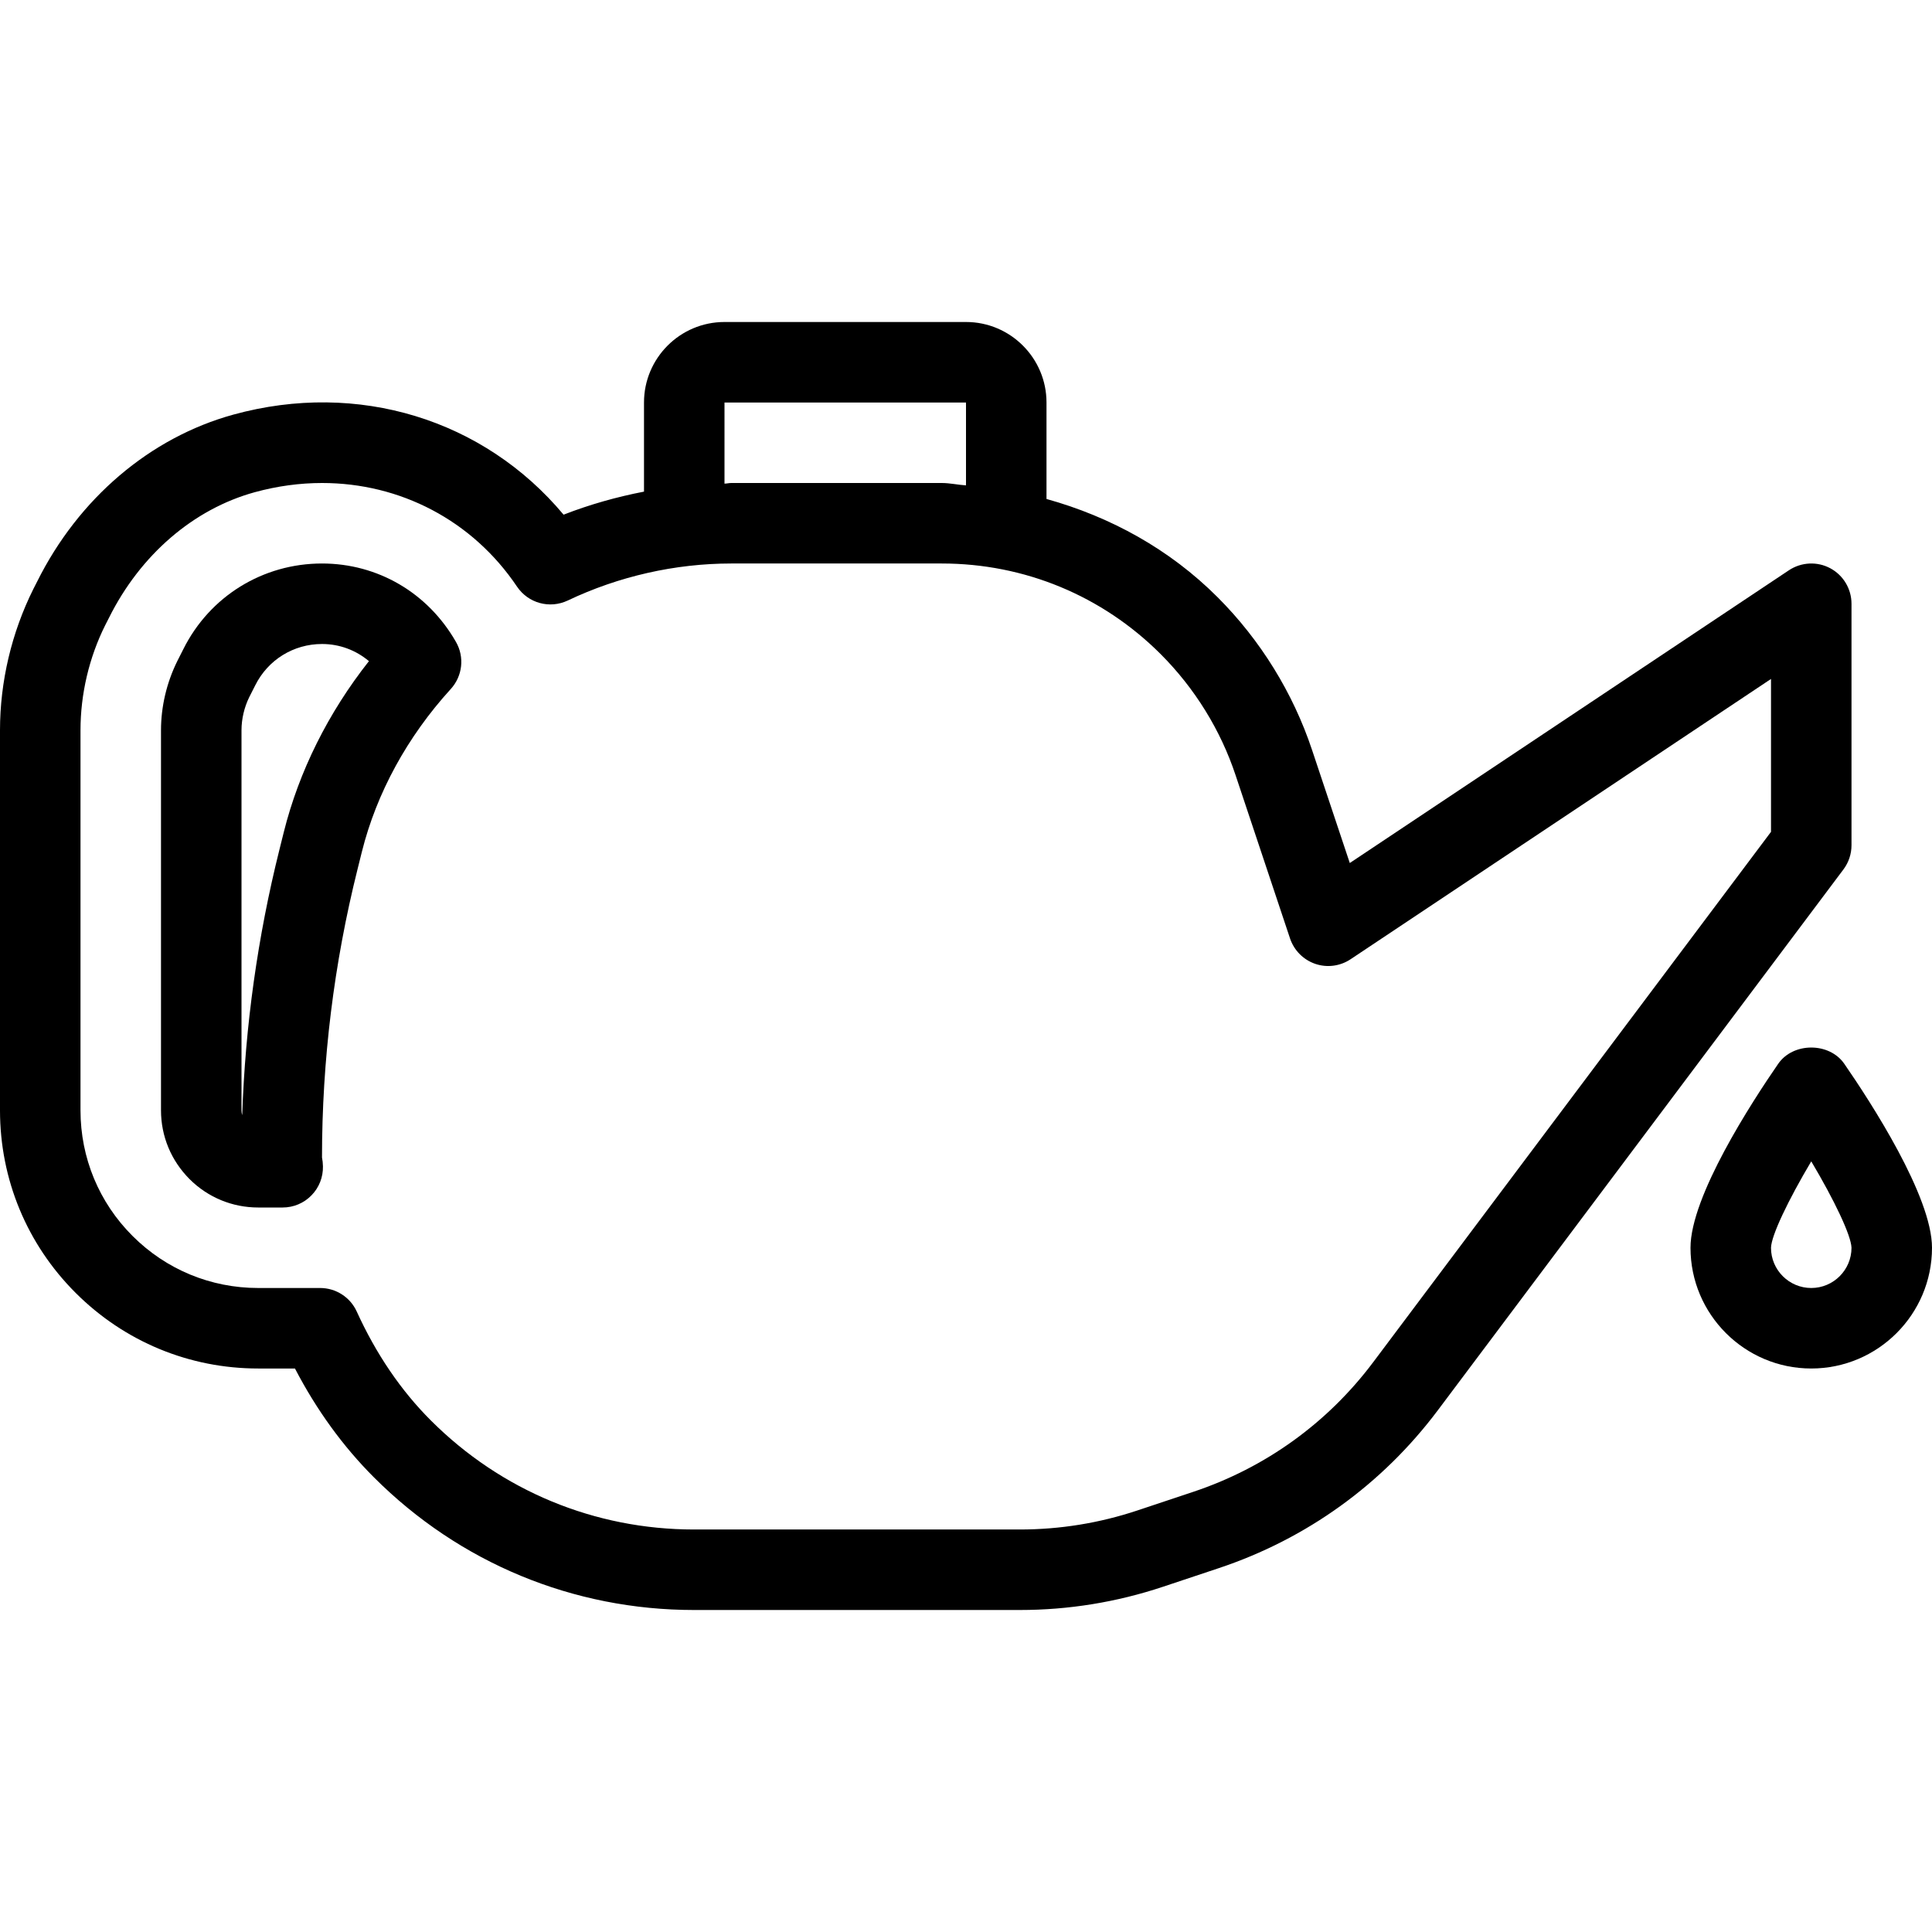 <?xml version="1.0" encoding="iso-8859-1"?>
<!-- Generator: Adobe Illustrator 19.0.0, SVG Export Plug-In . SVG Version: 6.00 Build 0)  -->
<svg version="1.1" id="Capa_1" xmlns="http://www.w3.org/2000/svg" xmlns:xlink="http://www.w3.org/1999/xlink" x="0px" y="0px"
	 viewBox="0 0 512 512" style="enable-background:new 0 0 512 512;" xml:space="preserve">
<g>
	<g>
		<path d="M488.771,281.938c-3.958-5.771-13.583-5.771-17.542,0C464.25,292.052,448,317.031,448,330.667c0,17.646,14.354,32,32,32
			s32-14.354,32-32C512,317.031,495.75,292.052,488.771,281.938z M480,341.333c-5.875,0-10.667-4.781-10.667-10.656
			c0.083-3.26,4.521-12.552,10.667-22.906c6.146,10.333,10.563,19.625,10.667,22.896C490.667,336.552,485.875,341.333,480,341.333z"
			/>
	</g>
</g>
<g>
	<g>
		<path d="M120.835,170.115c-7.439-13.011-20.71-20.782-35.502-20.782c-15.688,0-29.771,8.708-36.75,22.708l-1.604,3.167
			c-2.813,5.698-4.313,12.042-4.313,18.344V294.25c0,6.844,2.667,13.302,7.563,18.219C55.083,317.323,61.563,320,68.417,320h6.5
			c2.875,0,5.625-1.156,7.625-3.219c2.021-2.052,3.104-4.833,3.042-7.698c-0.021-0.833-0.104-1.656-0.25-2.333
			c0-25.719,3.167-51.417,9.417-76.396l1.146-4.604c3.896-15.583,12.042-30.51,23.563-43.156
			C122.585,179.167,123.148,174.125,120.835,170.115z M75.188,220.594c0,0,0,0,0,0.01l-1.146,4.594
			c-5.75,23.021-9.063,46.635-9.854,70.333C64.063,295.125,64,294.698,64,294.25V193.552c0-3.031,0.729-6.104,2.063-8.823
			l1.583-3.125c3.375-6.75,10.146-10.938,17.688-10.938c4.646,0,8.979,1.635,12.438,4.542
			C86.979,188.885,79.229,204.417,75.188,220.594z"/>
	</g>
</g>
<g>
	<g>
		<path d="M485.042,150.594c-3.458-1.854-7.667-1.646-10.958,0.531l-116.375,77.583l-10-29.958
			c-5.042-15.135-13.688-29.125-25-40.448c-12.76-12.775-28.434-21.352-45.375-26.068v-25.568c0-11.76-9.563-21.333-21.333-21.333
			h-64c-11.771,0-21.333,9.573-21.333,21.333v23.62c-7.266,1.409-14.424,3.422-21.313,6.109
			c-21.083-25.219-54.438-35.604-87.5-26.521c-22.083,6.073-41.063,22.24-52.021,44.271c-0.021,0.021-1,1.938-1,1.958
			C3.063,167.698,0,180.646,0,193.552V294.25c0,18.281,7.125,35.469,20.042,48.375c12.938,12.927,30.125,20.042,48.375,20.042h9.75
			c5.708,10.979,12.75,20.677,20.958,28.875c22.667,22.656,52.771,35.125,84.792,35.125h86.354c12.917,0,25.667-2.073,37.917-6.156
			L323,415.573c23.25-7.75,43.313-22.208,58.021-41.813l107.521-143.365c1.375-1.843,2.125-4.082,2.125-6.395v-64
			C490.667,156.062,488.5,152.448,485.042,150.594z M191.999,106.667L191.999,106.667H256v21.962
			c-2.164-0.134-4.251-0.629-6.438-0.629h-55.771c-0.599,0-1.193,0.16-1.792,0.169V106.667z M469.335,220.448h-0.002
			l-105.396,140.51c-12.083,16.125-28.583,28.01-47.688,34.385l-14.813,4.938c-10.063,3.354-20.542,5.052-31.167,5.052h-86.354
			c-26.313,0-51.083-10.26-69.708-28.875c-7.938-7.917-14.542-17.635-19.667-28.885c-1.729-3.802-5.521-6.24-9.708-6.24H68.417
			c-12.563,0-24.396-4.896-33.292-13.792c-8.896-8.885-13.792-20.708-13.792-33.292V193.552c0-9.625,2.271-19.281,6.542-27.854
			c0.021-0.021,1-1.938,1-1.958c8.313-16.698,22.396-28.833,38.646-33.302C73.5,128.802,79.479,128,85.354,128
			c20.646,0,39.813,9.854,51.667,27.469c2.958,4.375,8.625,5.948,13.438,3.677c13.479-6.417,28.458-9.813,43.333-9.813h55.771
			c21.938,0,42.563,8.542,58.063,24.052c8.979,8.99,15.854,20.083,19.833,32.104l14.417,43.219c1.063,3.156,3.521,5.635,6.667,6.719
			c3.146,1.083,6.604,0.625,9.375-1.219l111.417-74.281V220.448z"/>
	</g>
</g>
<g>
</g>
<g>
</g>
<g>
</g>
<g>
</g>
<g>
</g>
<g>
</g>
<g>
</g>
<g>
</g>
<g>
</g>
<g>
</g>
<g>
</g>
<g>
</g>
<g>
</g>
<g>
</g>
<g>
</g>
</svg>
